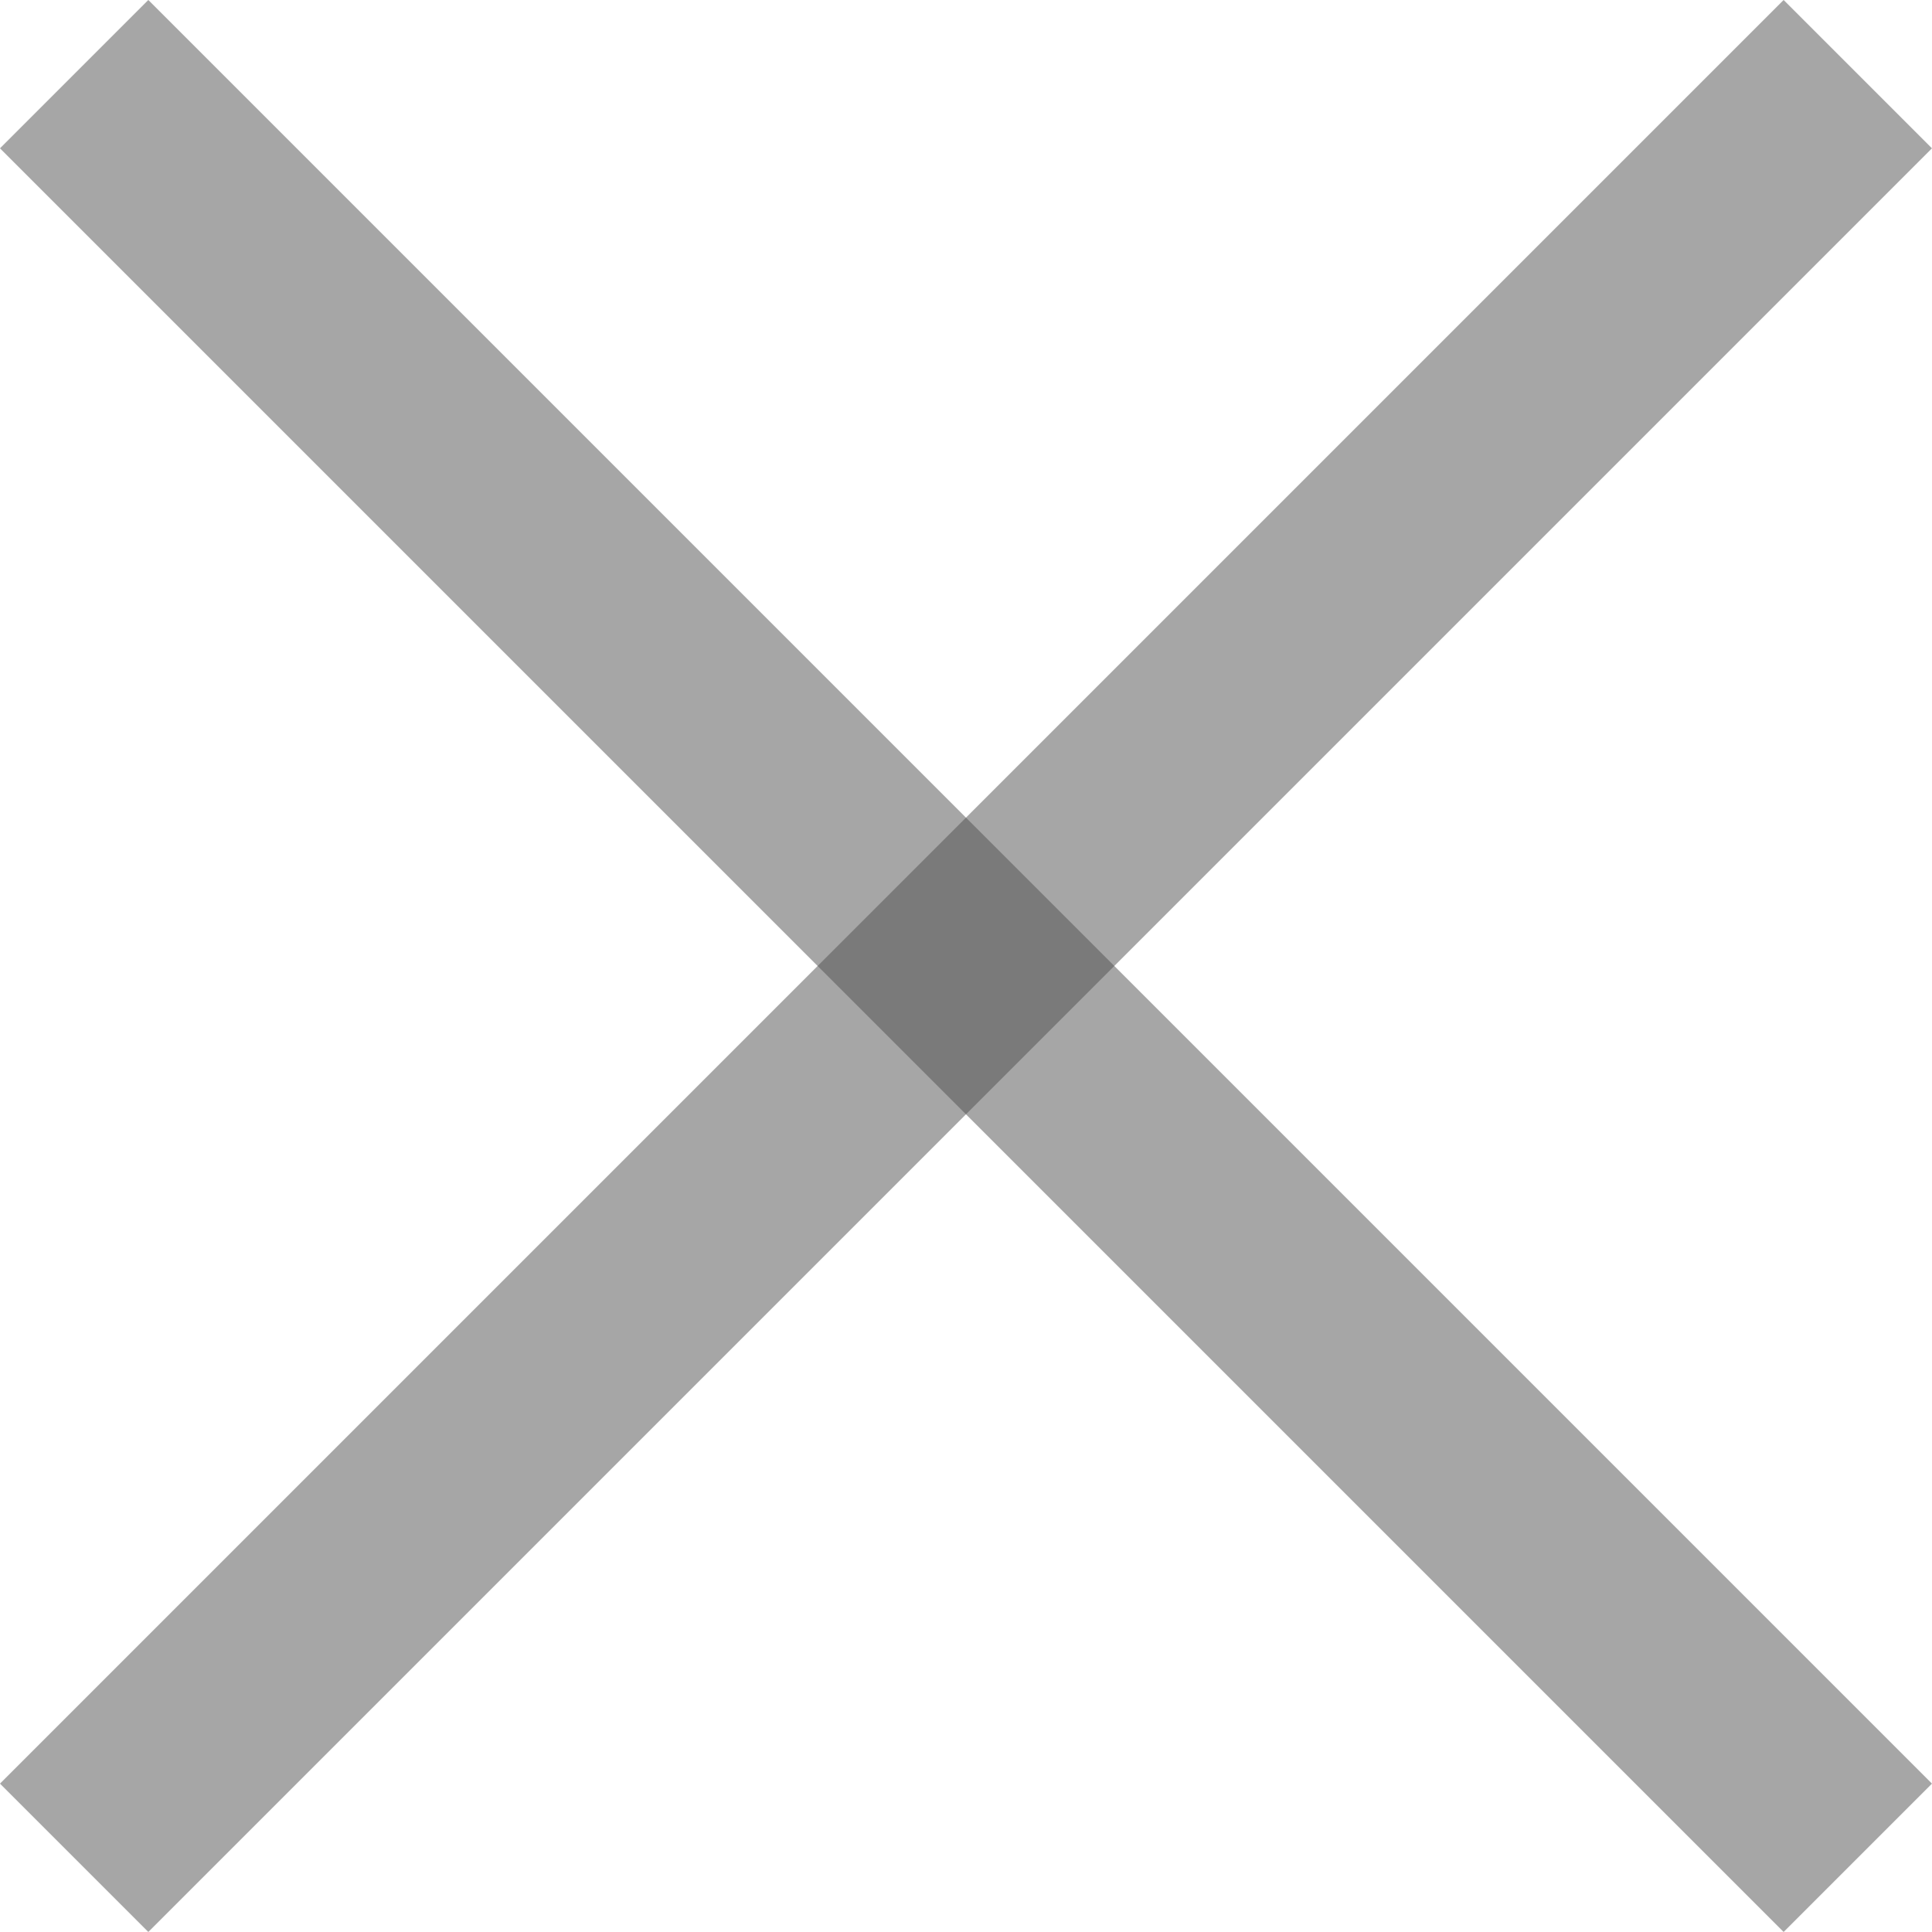 <svg xmlns="http://www.w3.org/2000/svg" width="36.839" height="36.839" viewBox="0 0 36.839 36.839">
  <defs>
    <style>
      .cls-1 {
        fill: none;
        stroke: #4e4e4e;
        stroke-width: 4px;
        opacity: 0.5;
      }
    </style>
  </defs>
  <g id="Group_685" data-name="Group 685" transform="translate(3013.914 -2634.086)">
    <line id="Line_1159" data-name="Line 1159" class="cls-1" x2="34.01" y2="34.01" transform="translate(-3012.5 2635.5)"/>
    <line id="Line_1160" data-name="Line 1160" class="cls-1" x1="34.01" y2="34.01" transform="translate(-3012.5 2635.5)"/>
  </g>
</svg>
